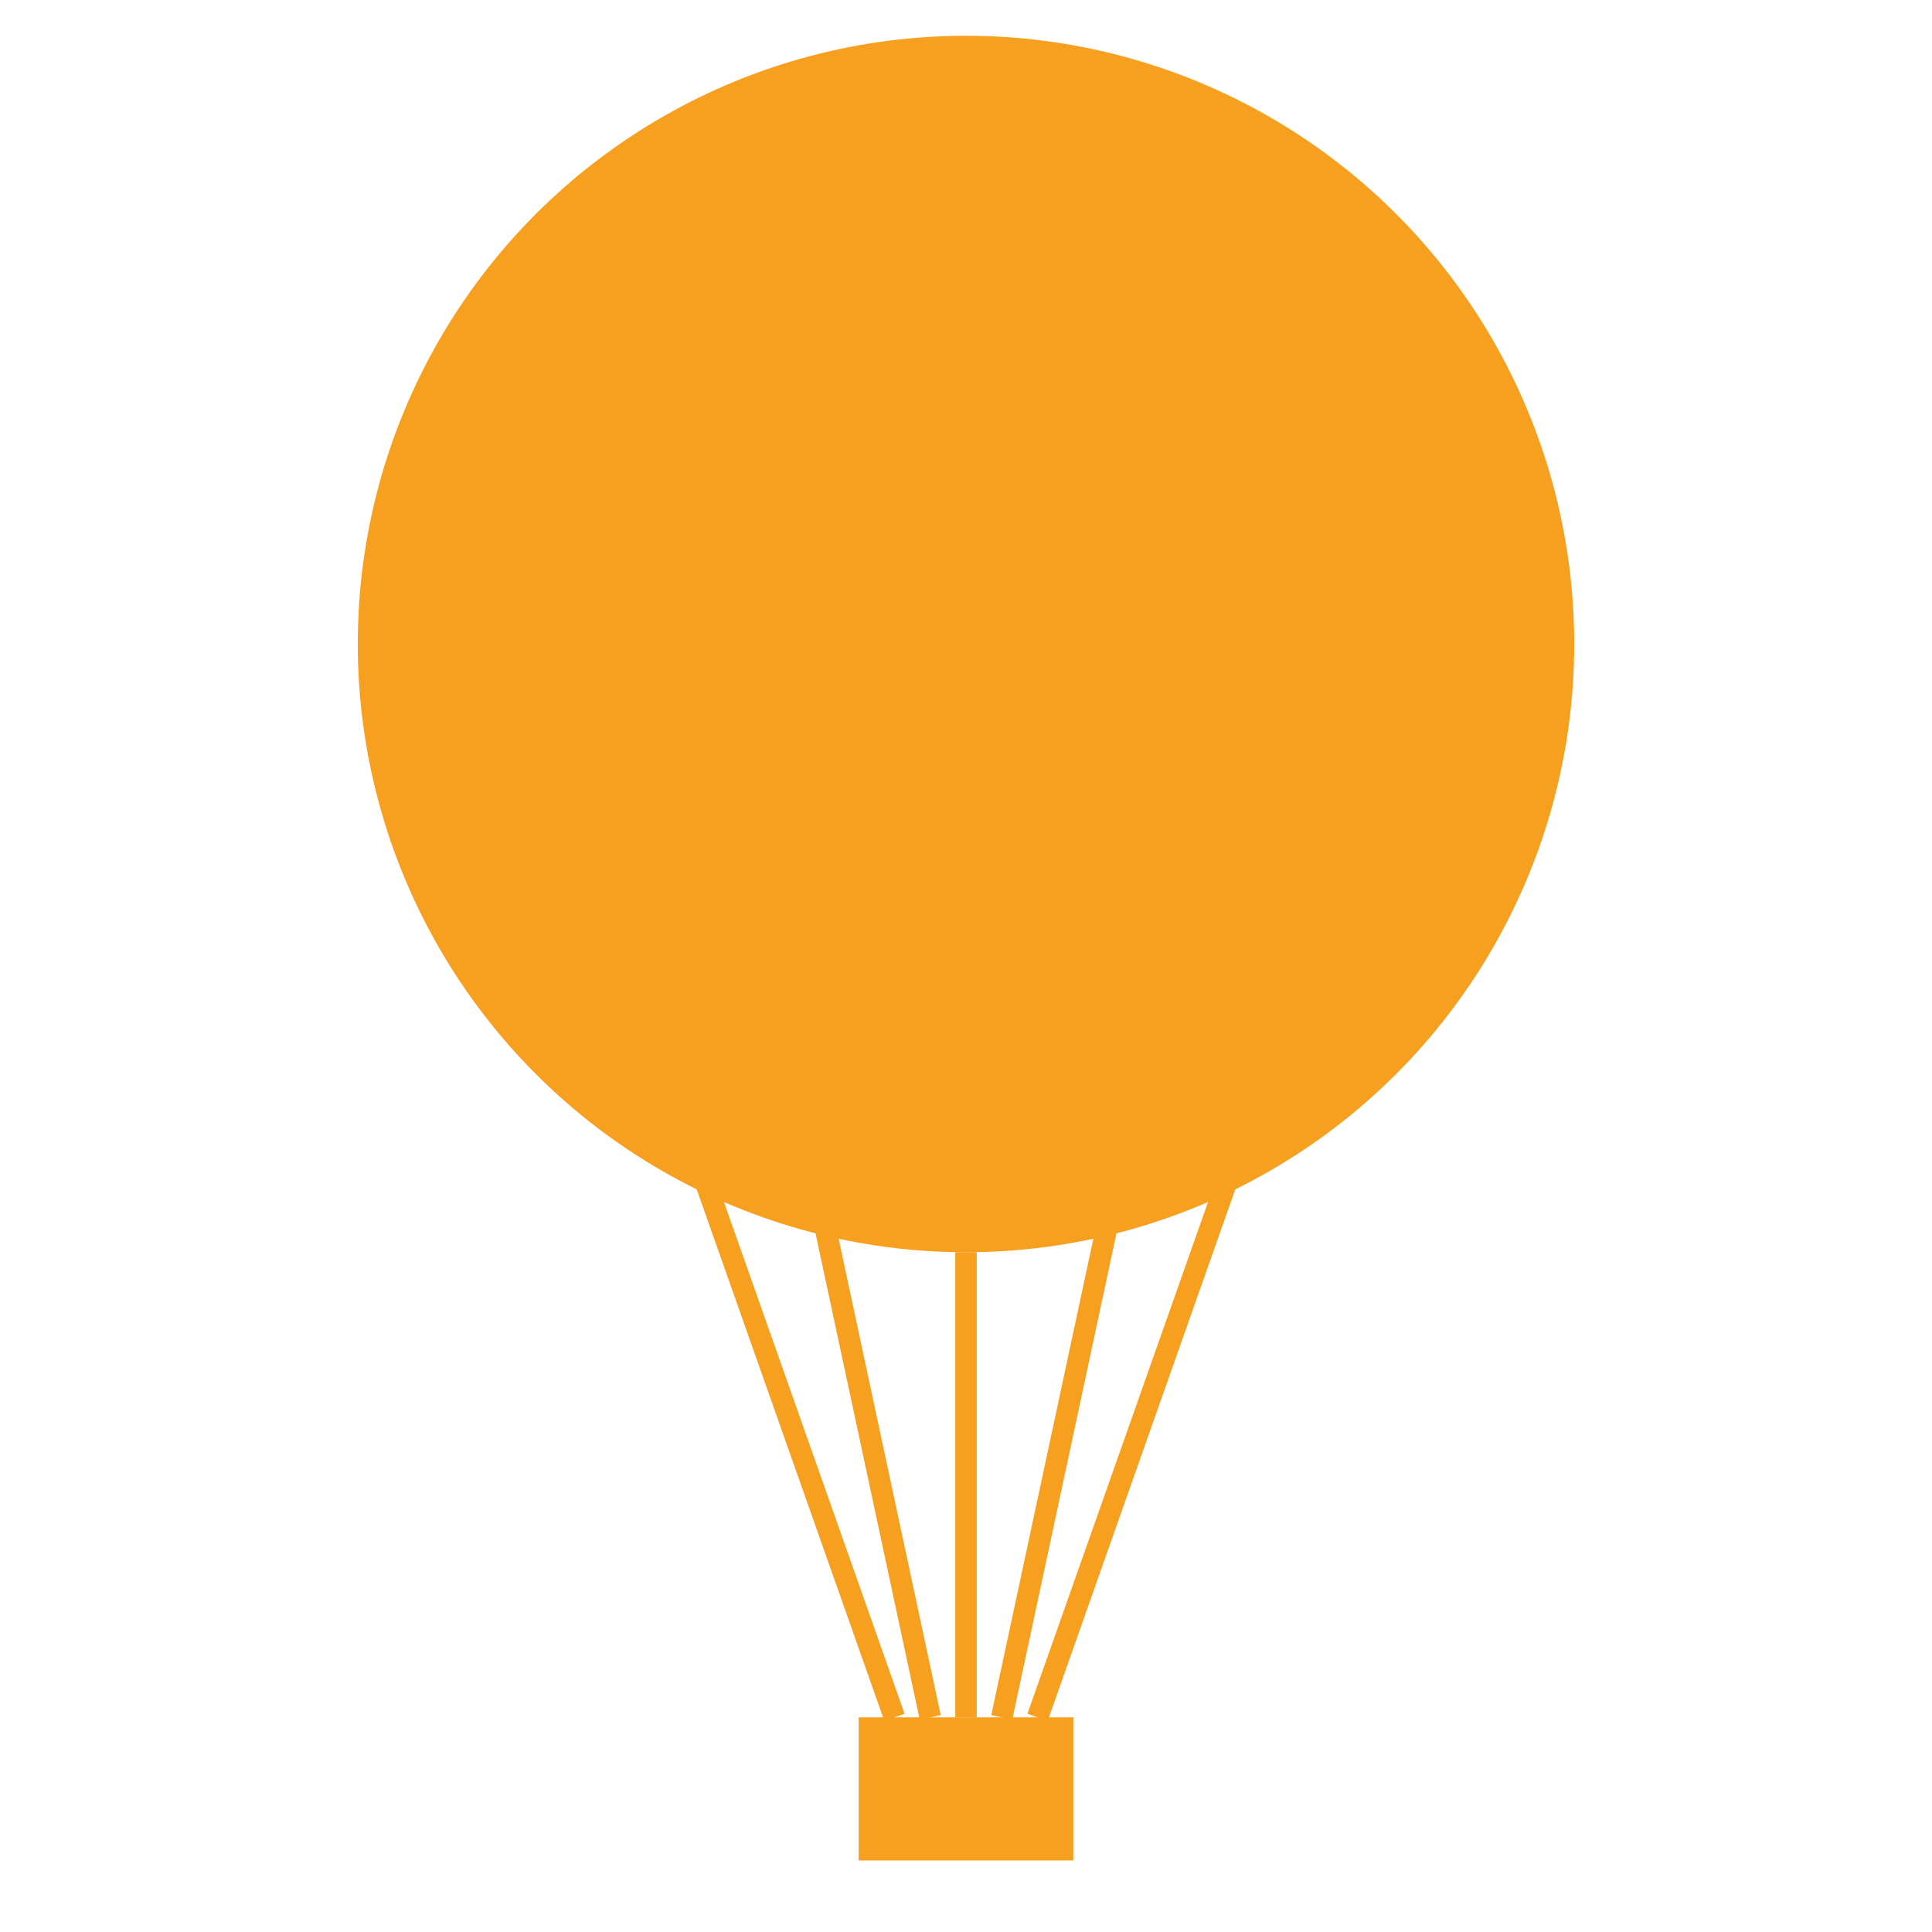 <svg width="300" height="300" viewBox="150 90 200 270" fill="none" xmlns="http://www.w3.org/2000/svg">
  
  <circle cx="250" cy="180" r="85" fill="#F79F1F" />
  
  <line x1="250" y1="265" x2="250" y2="330" stroke="#F79F1F" stroke-width="3"/>
  <line x1="230" y1="260" x2="245" y2="330" stroke="#F79F1F" stroke-width="3"/>
  <line x1="270" y1="260" x2="255" y2="330" stroke="#F79F1F" stroke-width="3"/>
  <line x1="210" y1="245" x2="240" y2="330" stroke="#F79F1F" stroke-width="3"/>
  <line x1="290" y1="245" x2="260" y2="330" stroke="#F79F1F" stroke-width="3"/>

  <rect x="235" y="330" width="30" height="20" fill="#F79F1F" />

</svg>